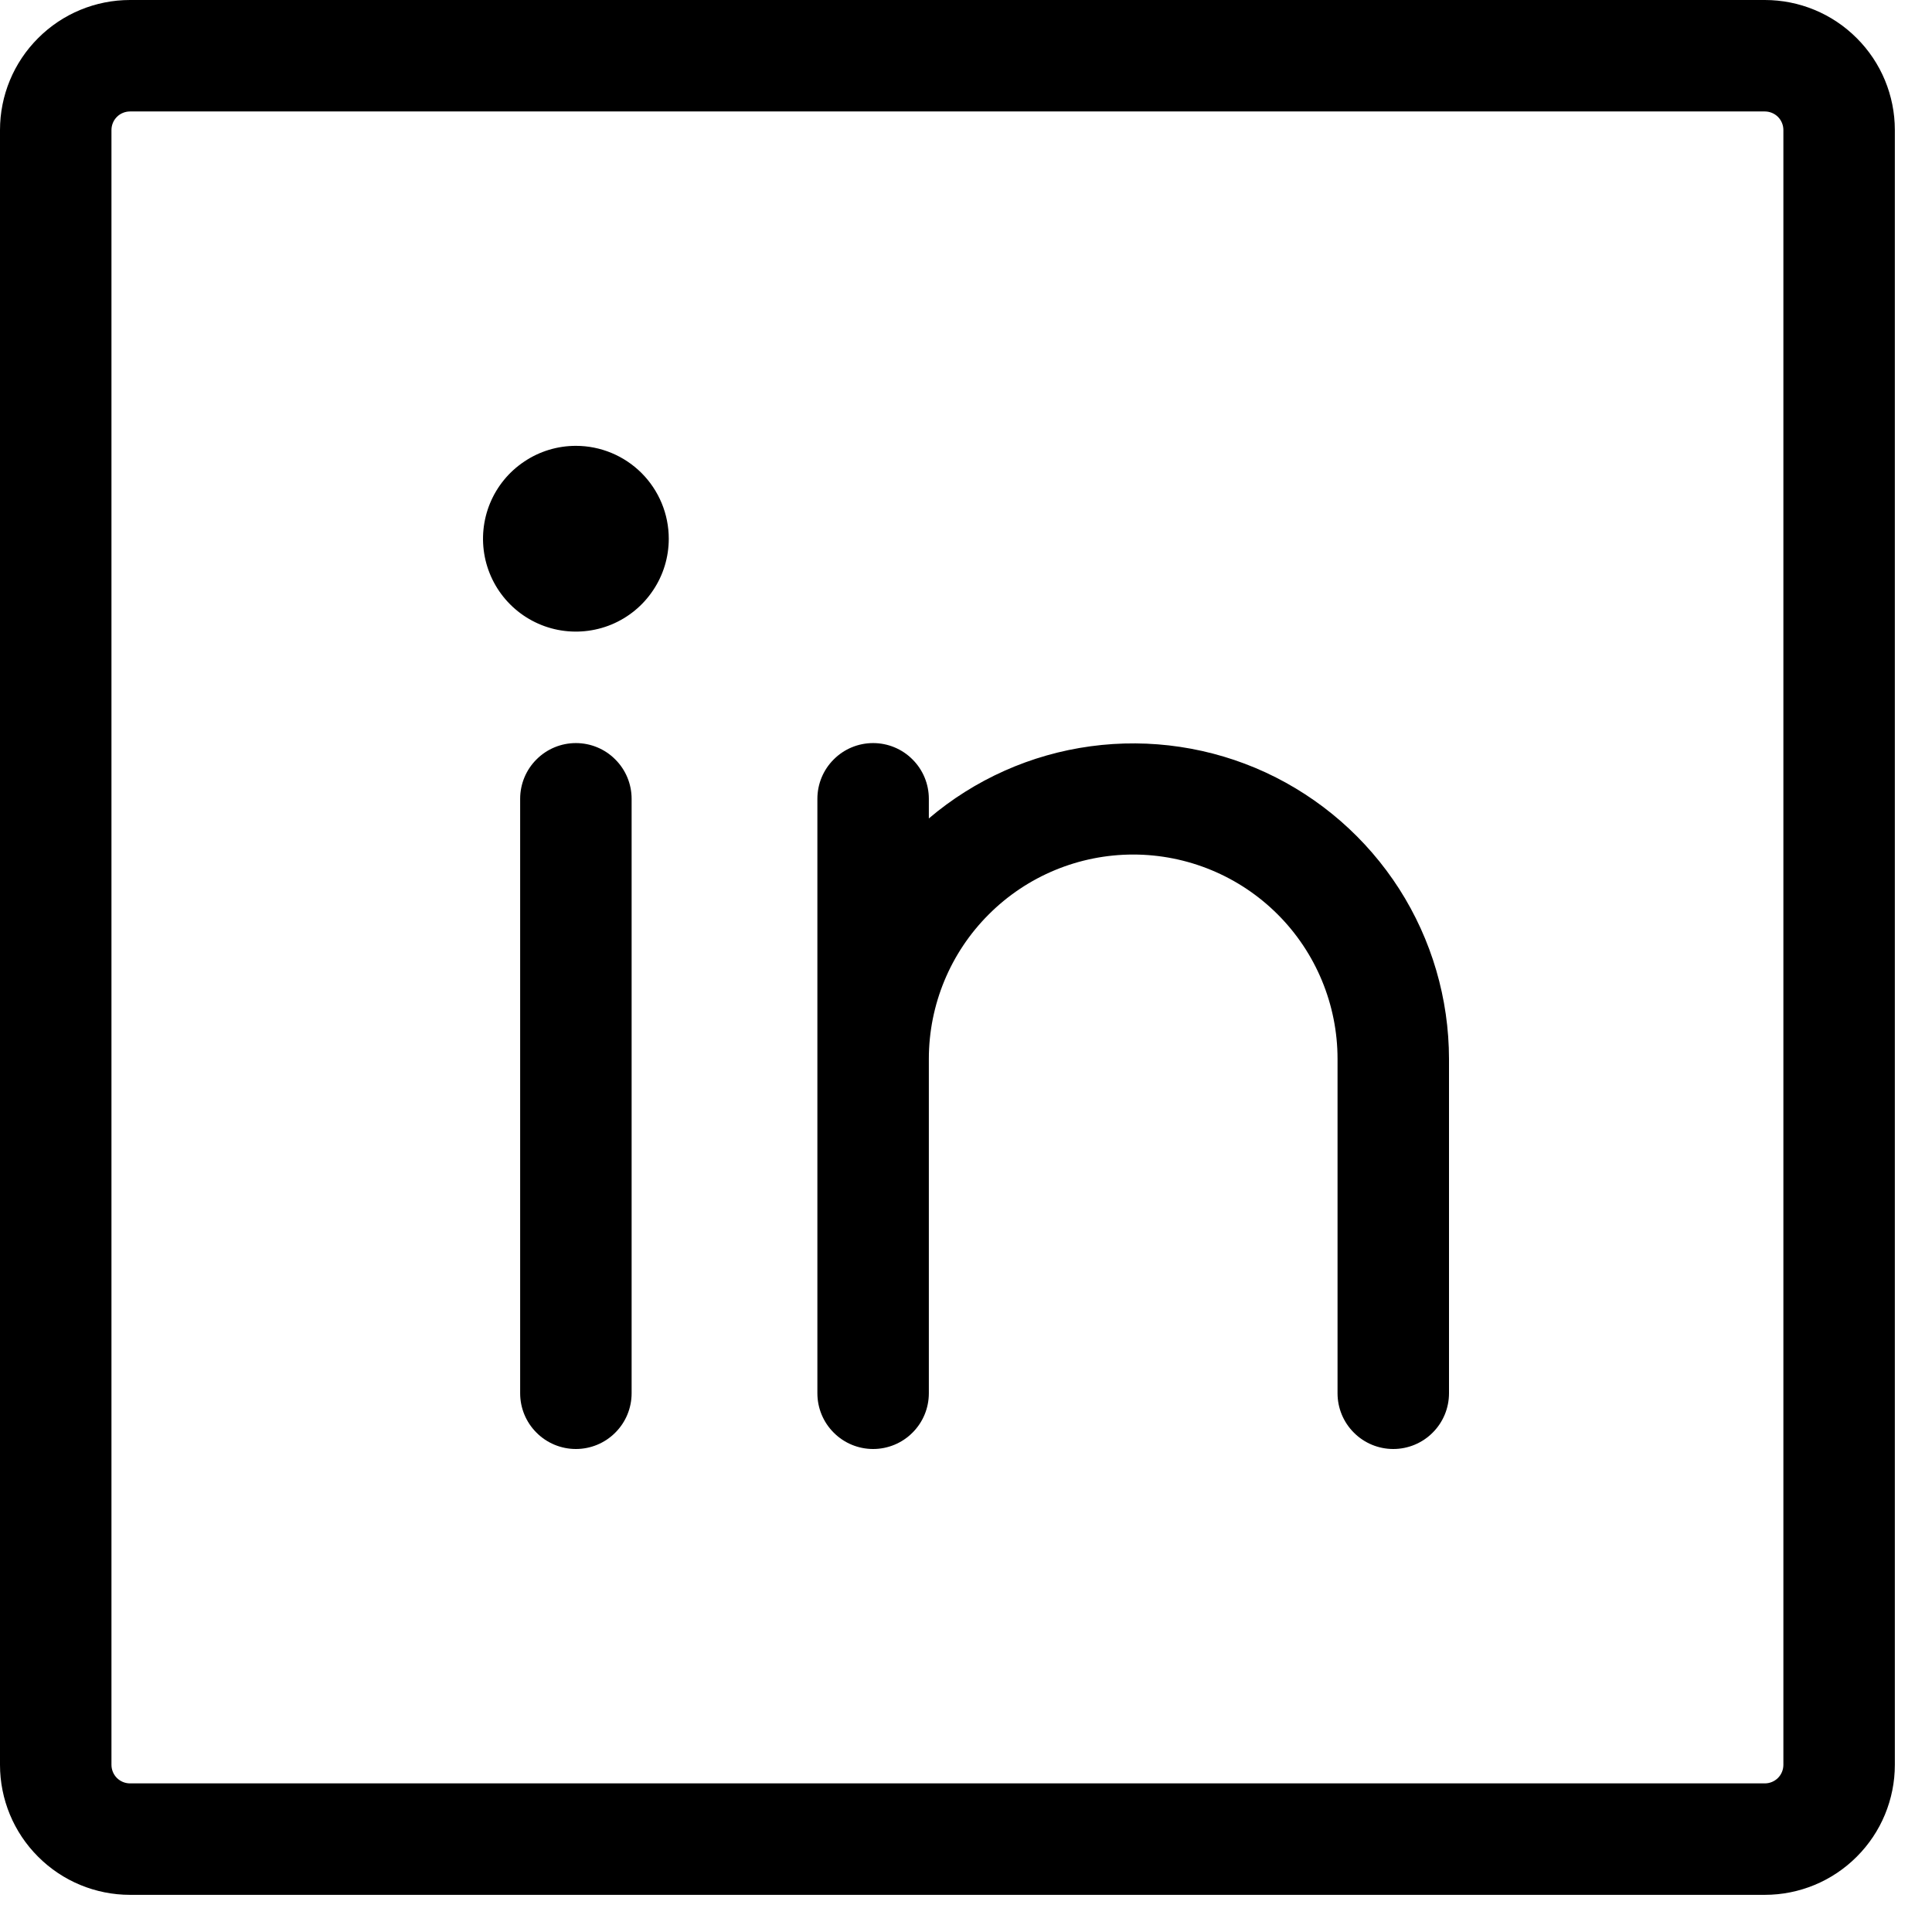 <svg width="26" height="26" viewBox="0 0 26 26" fill="none" xmlns="http://www.w3.org/2000/svg">
<path d="M23.75 0H1.75C1.286 0 0.841 0.184 0.513 0.513C0.184 0.841 0 1.286 0 1.75V23.75C0 24.214 0.184 24.659 0.513 24.987C0.841 25.316 1.286 25.5 1.75 25.5H23.75C24.214 25.5 24.659 25.316 24.987 24.987C25.316 24.659 25.5 24.214 25.5 23.75V1.75C25.5 1.286 25.316 0.841 24.987 0.513C24.659 0.184 24.214 0 23.75 0ZM24 23.75C24 23.816 23.974 23.88 23.927 23.927C23.88 23.974 23.816 24 23.75 24H1.75C1.684 24 1.62 23.974 1.573 23.927C1.526 23.88 1.5 23.816 1.5 23.75V1.75C1.5 1.684 1.526 1.62 1.573 1.573C1.62 1.526 1.684 1.5 1.75 1.5H23.75C23.816 1.5 23.88 1.526 23.927 1.573C23.974 1.62 24 1.684 24 1.75V23.75ZM8.5 10.75V18.75C8.5 18.949 8.421 19.14 8.28 19.28C8.14 19.421 7.949 19.5 7.75 19.5C7.551 19.5 7.36 19.421 7.22 19.28C7.079 19.14 7 18.949 7 18.75V10.75C7 10.551 7.079 10.36 7.22 10.22C7.36 10.079 7.551 10 7.75 10C7.949 10 8.14 10.079 8.28 10.22C8.421 10.36 8.5 10.551 8.5 10.75ZM19.5 14.25V18.75C19.5 18.949 19.421 19.14 19.28 19.28C19.14 19.421 18.949 19.5 18.75 19.5C18.551 19.5 18.36 19.421 18.22 19.28C18.079 19.14 18 18.949 18 18.75V14.25C18 13.521 17.71 12.821 17.195 12.306C16.679 11.79 15.979 11.5 15.25 11.5C14.521 11.5 13.821 11.79 13.306 12.306C12.79 12.821 12.5 13.521 12.5 14.25V18.75C12.5 18.949 12.421 19.14 12.28 19.28C12.14 19.421 11.949 19.5 11.75 19.5C11.551 19.5 11.36 19.421 11.22 19.28C11.079 19.14 11 18.949 11 18.75V10.75C11 10.551 11.079 10.36 11.22 10.22C11.36 10.079 11.551 10 11.75 10C11.949 10 12.14 10.079 12.28 10.22C12.421 10.36 12.5 10.551 12.5 10.75V11.014C13.118 10.489 13.873 10.152 14.677 10.043C15.48 9.934 16.298 10.056 17.034 10.396C17.769 10.737 18.392 11.28 18.83 11.963C19.267 12.646 19.499 13.439 19.5 14.25ZM9 7.25C9 7.497 8.927 7.739 8.789 7.944C8.652 8.15 8.457 8.31 8.228 8.405C8 8.499 7.749 8.524 7.506 8.476C7.264 8.428 7.041 8.309 6.866 8.134C6.691 7.959 6.572 7.736 6.524 7.494C6.476 7.251 6.501 7 6.595 6.772C6.69 6.543 6.85 6.348 7.056 6.211C7.261 6.073 7.503 6 7.75 6C8.082 6 8.399 6.132 8.634 6.366C8.868 6.601 9 6.918 9 7.25Z" fill="black"/>
</svg>
